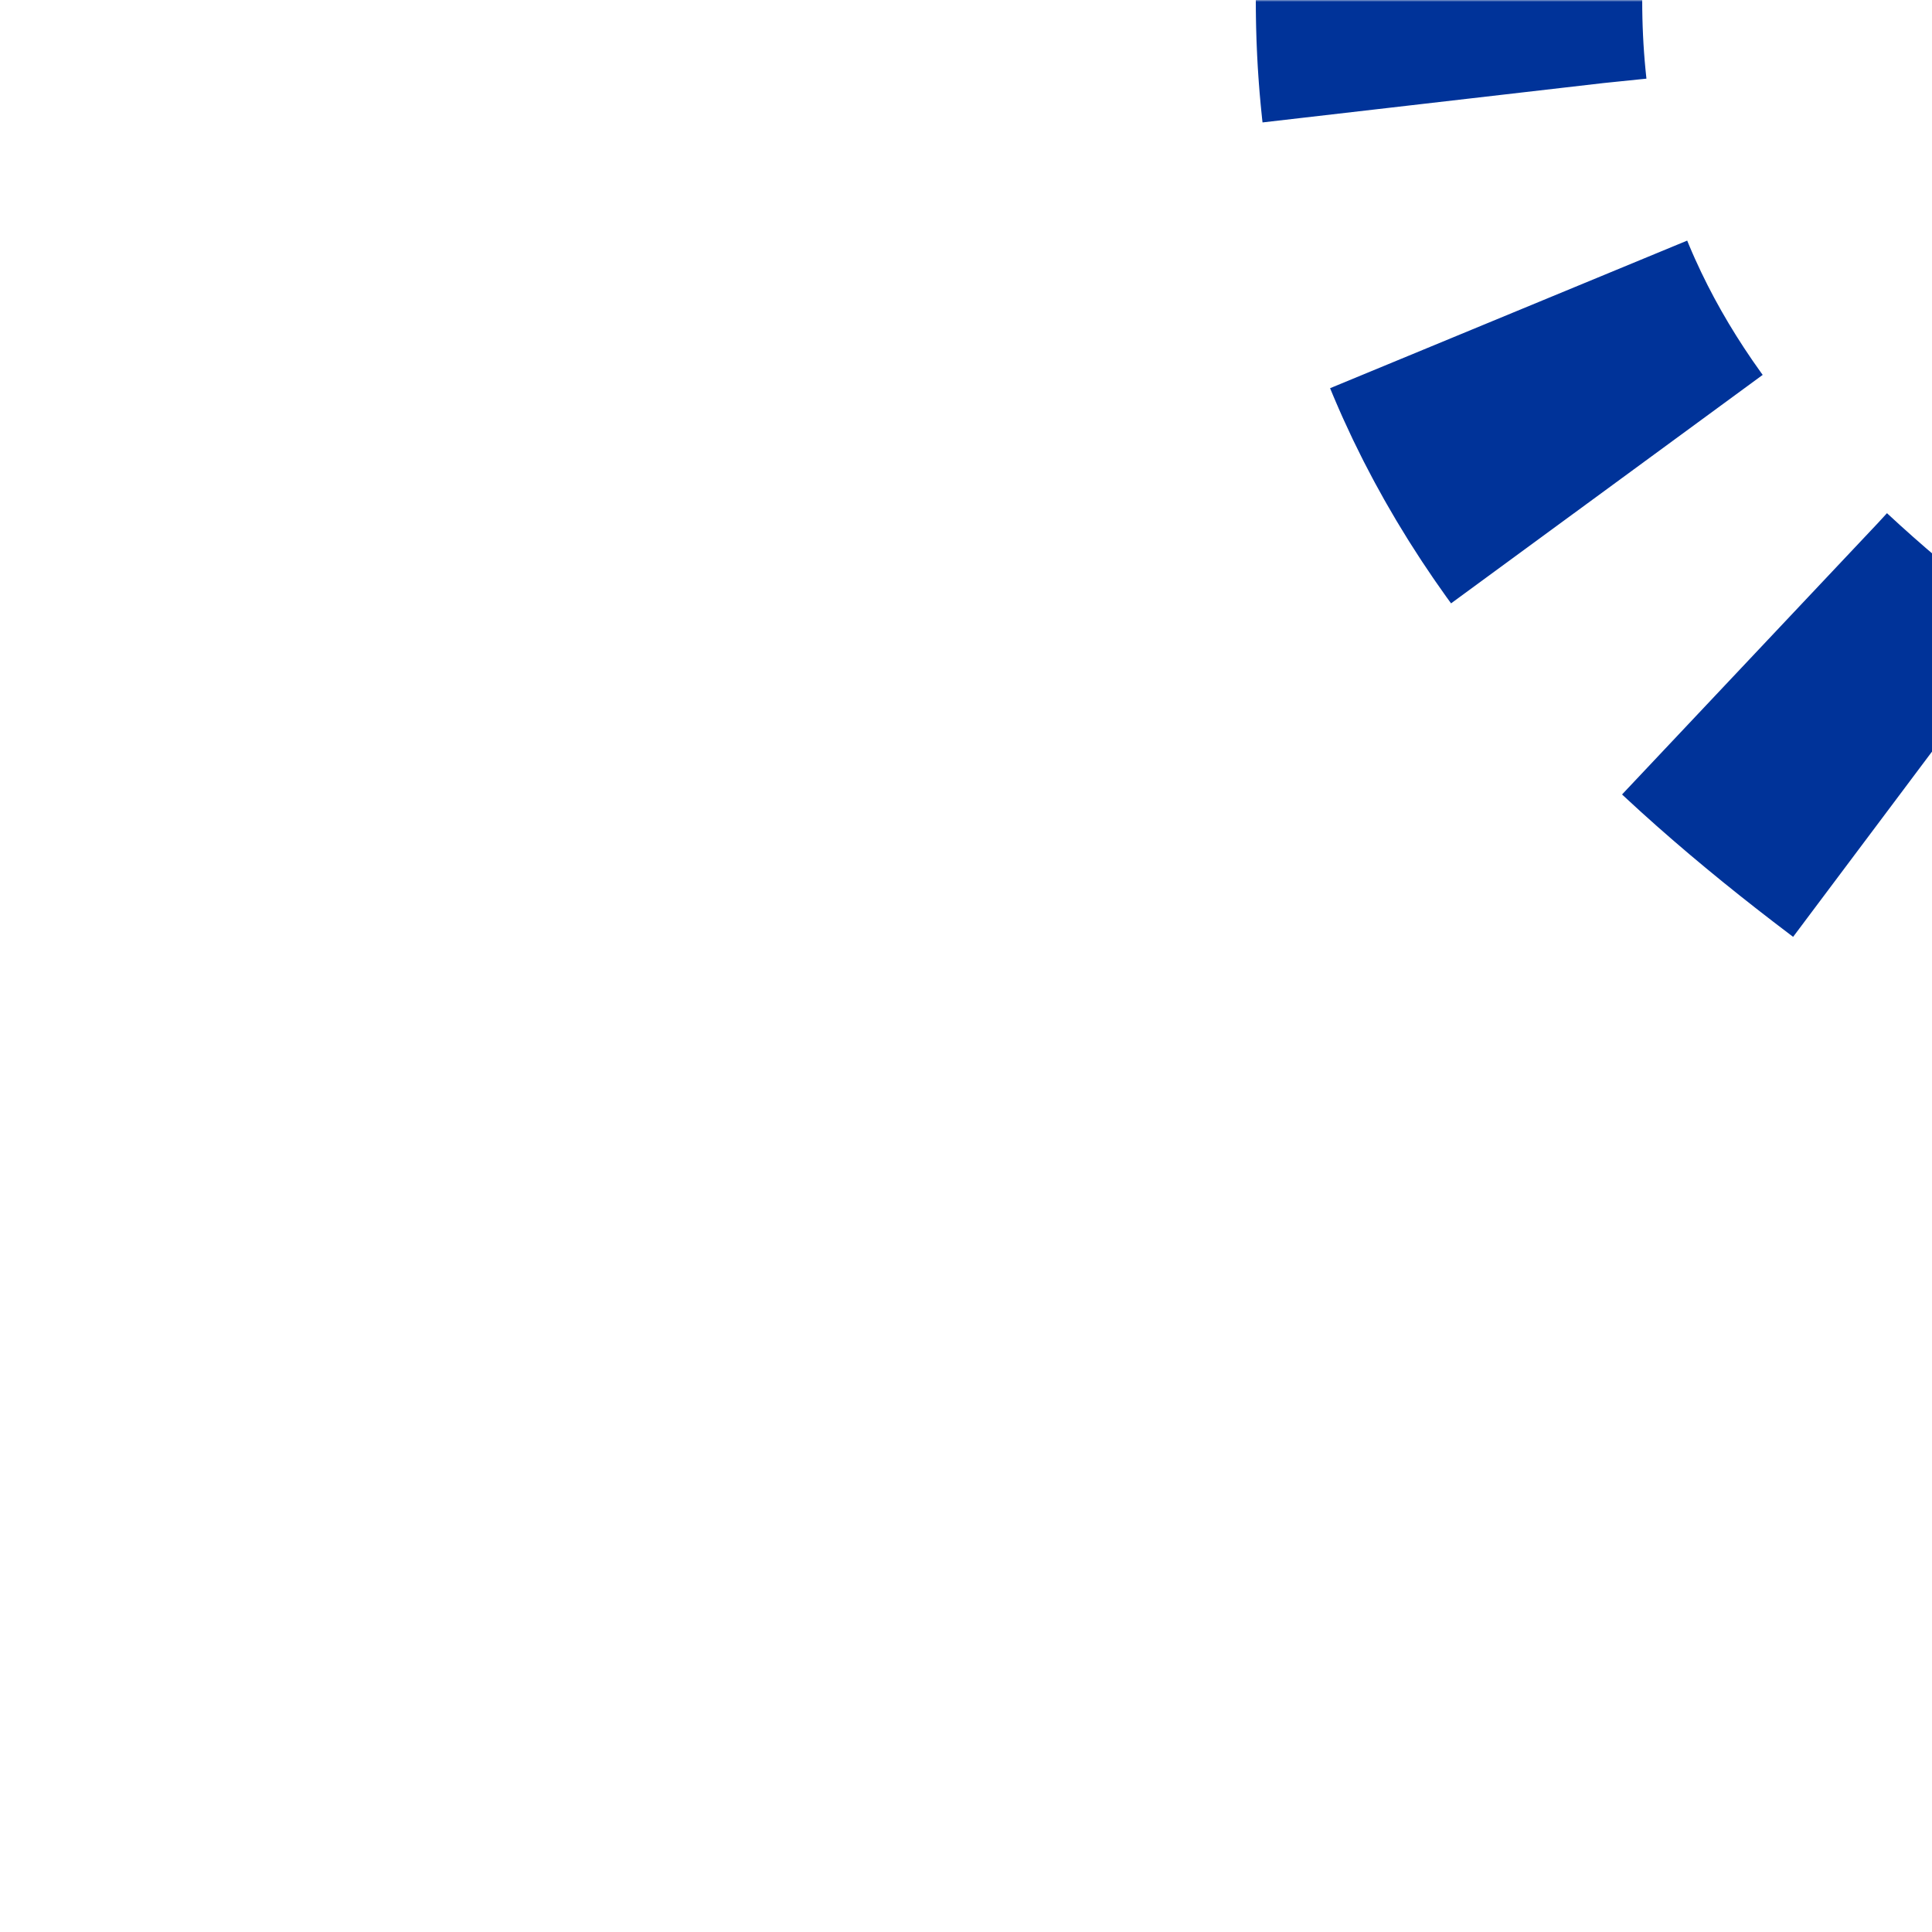 <?xml version="1.0" encoding="UTF-8"?>
<svg xmlns="http://www.w3.org/2000/svg" width="500" height="500">
 <title>utv-SHI3l</title>
 <defs>
  <mask id="1">
   <rect x="-100" y="-100" width="1200" height="1200" fill="white"/>
   <path d="M 375,0 C 375,250 750,250 750,500" stroke-width="20" fill="none" stroke="black"/>
  </mask>
 </defs>
 <g mask="url(#1)" stroke="#003399" stroke-width="100" fill="none">
  <path d="m 0,0 0,0 M 375,-26 V 0 C 375,250 750,250 750,500" stroke-dasharray="52,57.352"/>
 </g>
</svg>